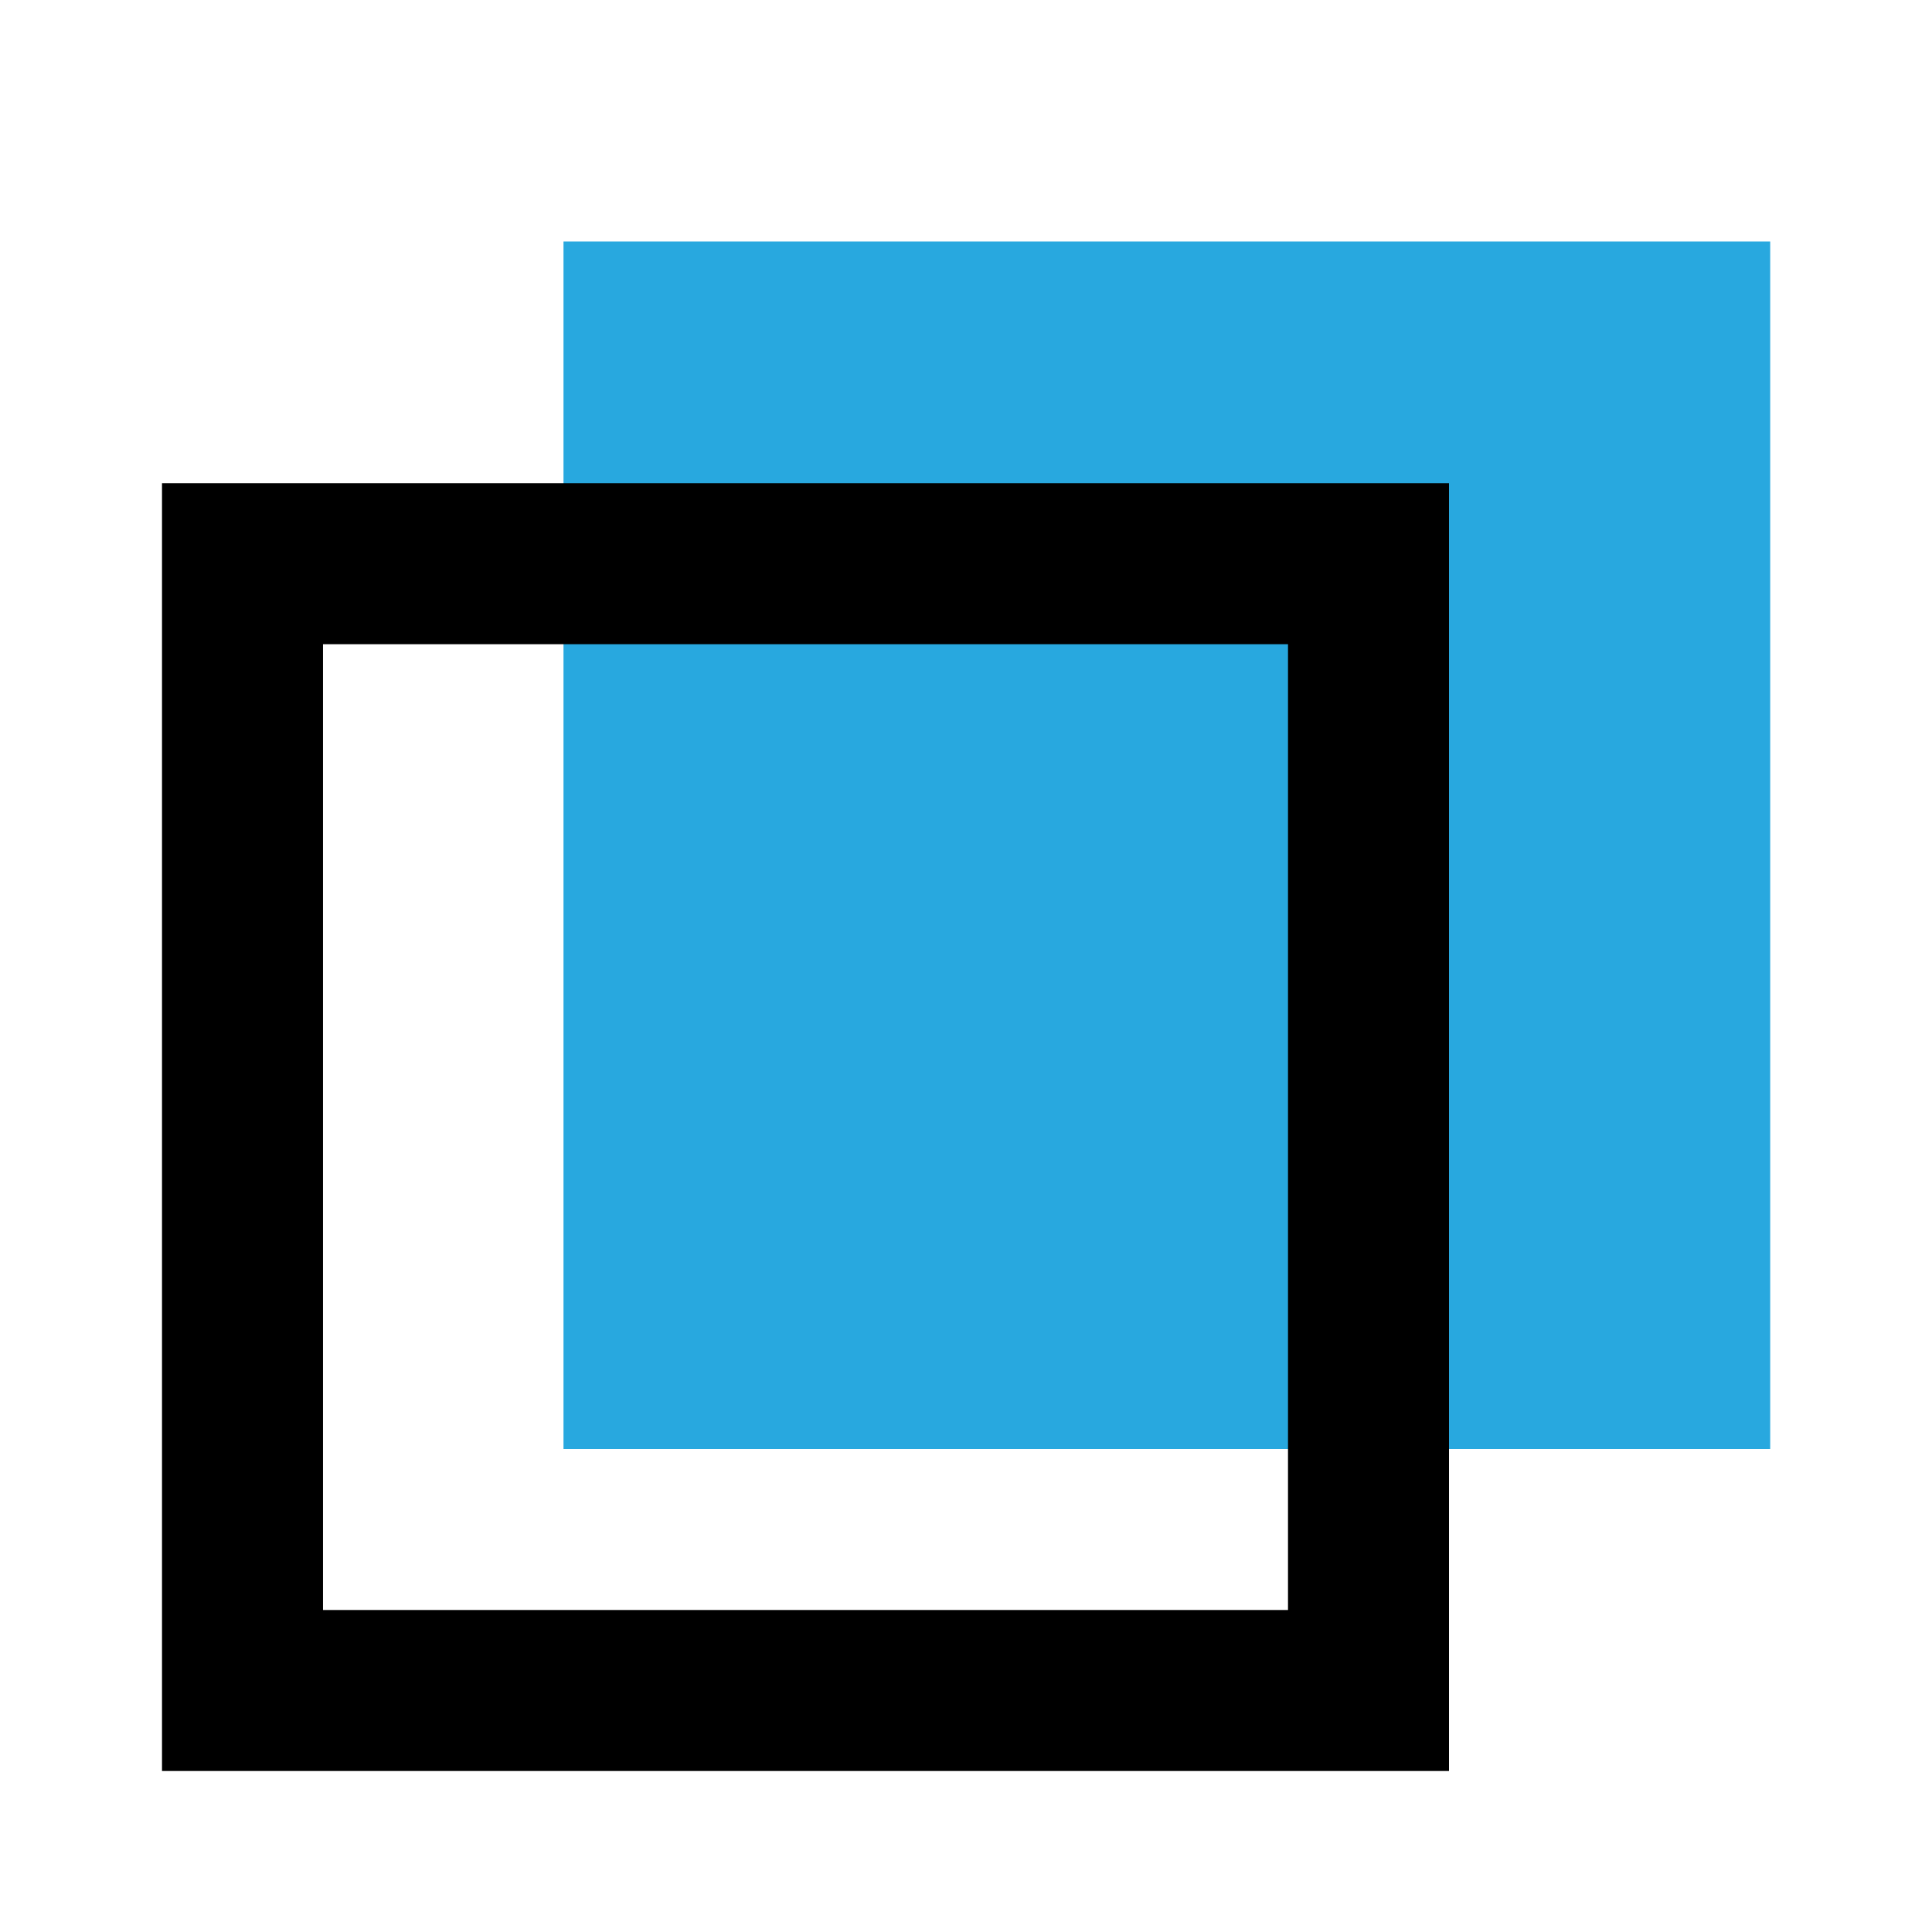 <?xml version="1.0" encoding="UTF-8"?>
<svg xmlns="http://www.w3.org/2000/svg" id="Layer_1" data-name="Layer 1" viewBox="0 0 96 96">
  <defs>
    <style>
      .cls-1 {
        fill: #28a8df;
      }
    </style>
  </defs>
  <rect class="cls-1" x="28" y="12" width="59.96" height="60"></rect>
  <path d="m64,32.01v47.99H16.05v-47.99h47.95m8-8H8.05v63.99h63.95V24.01h0Z"></path>
</svg>
